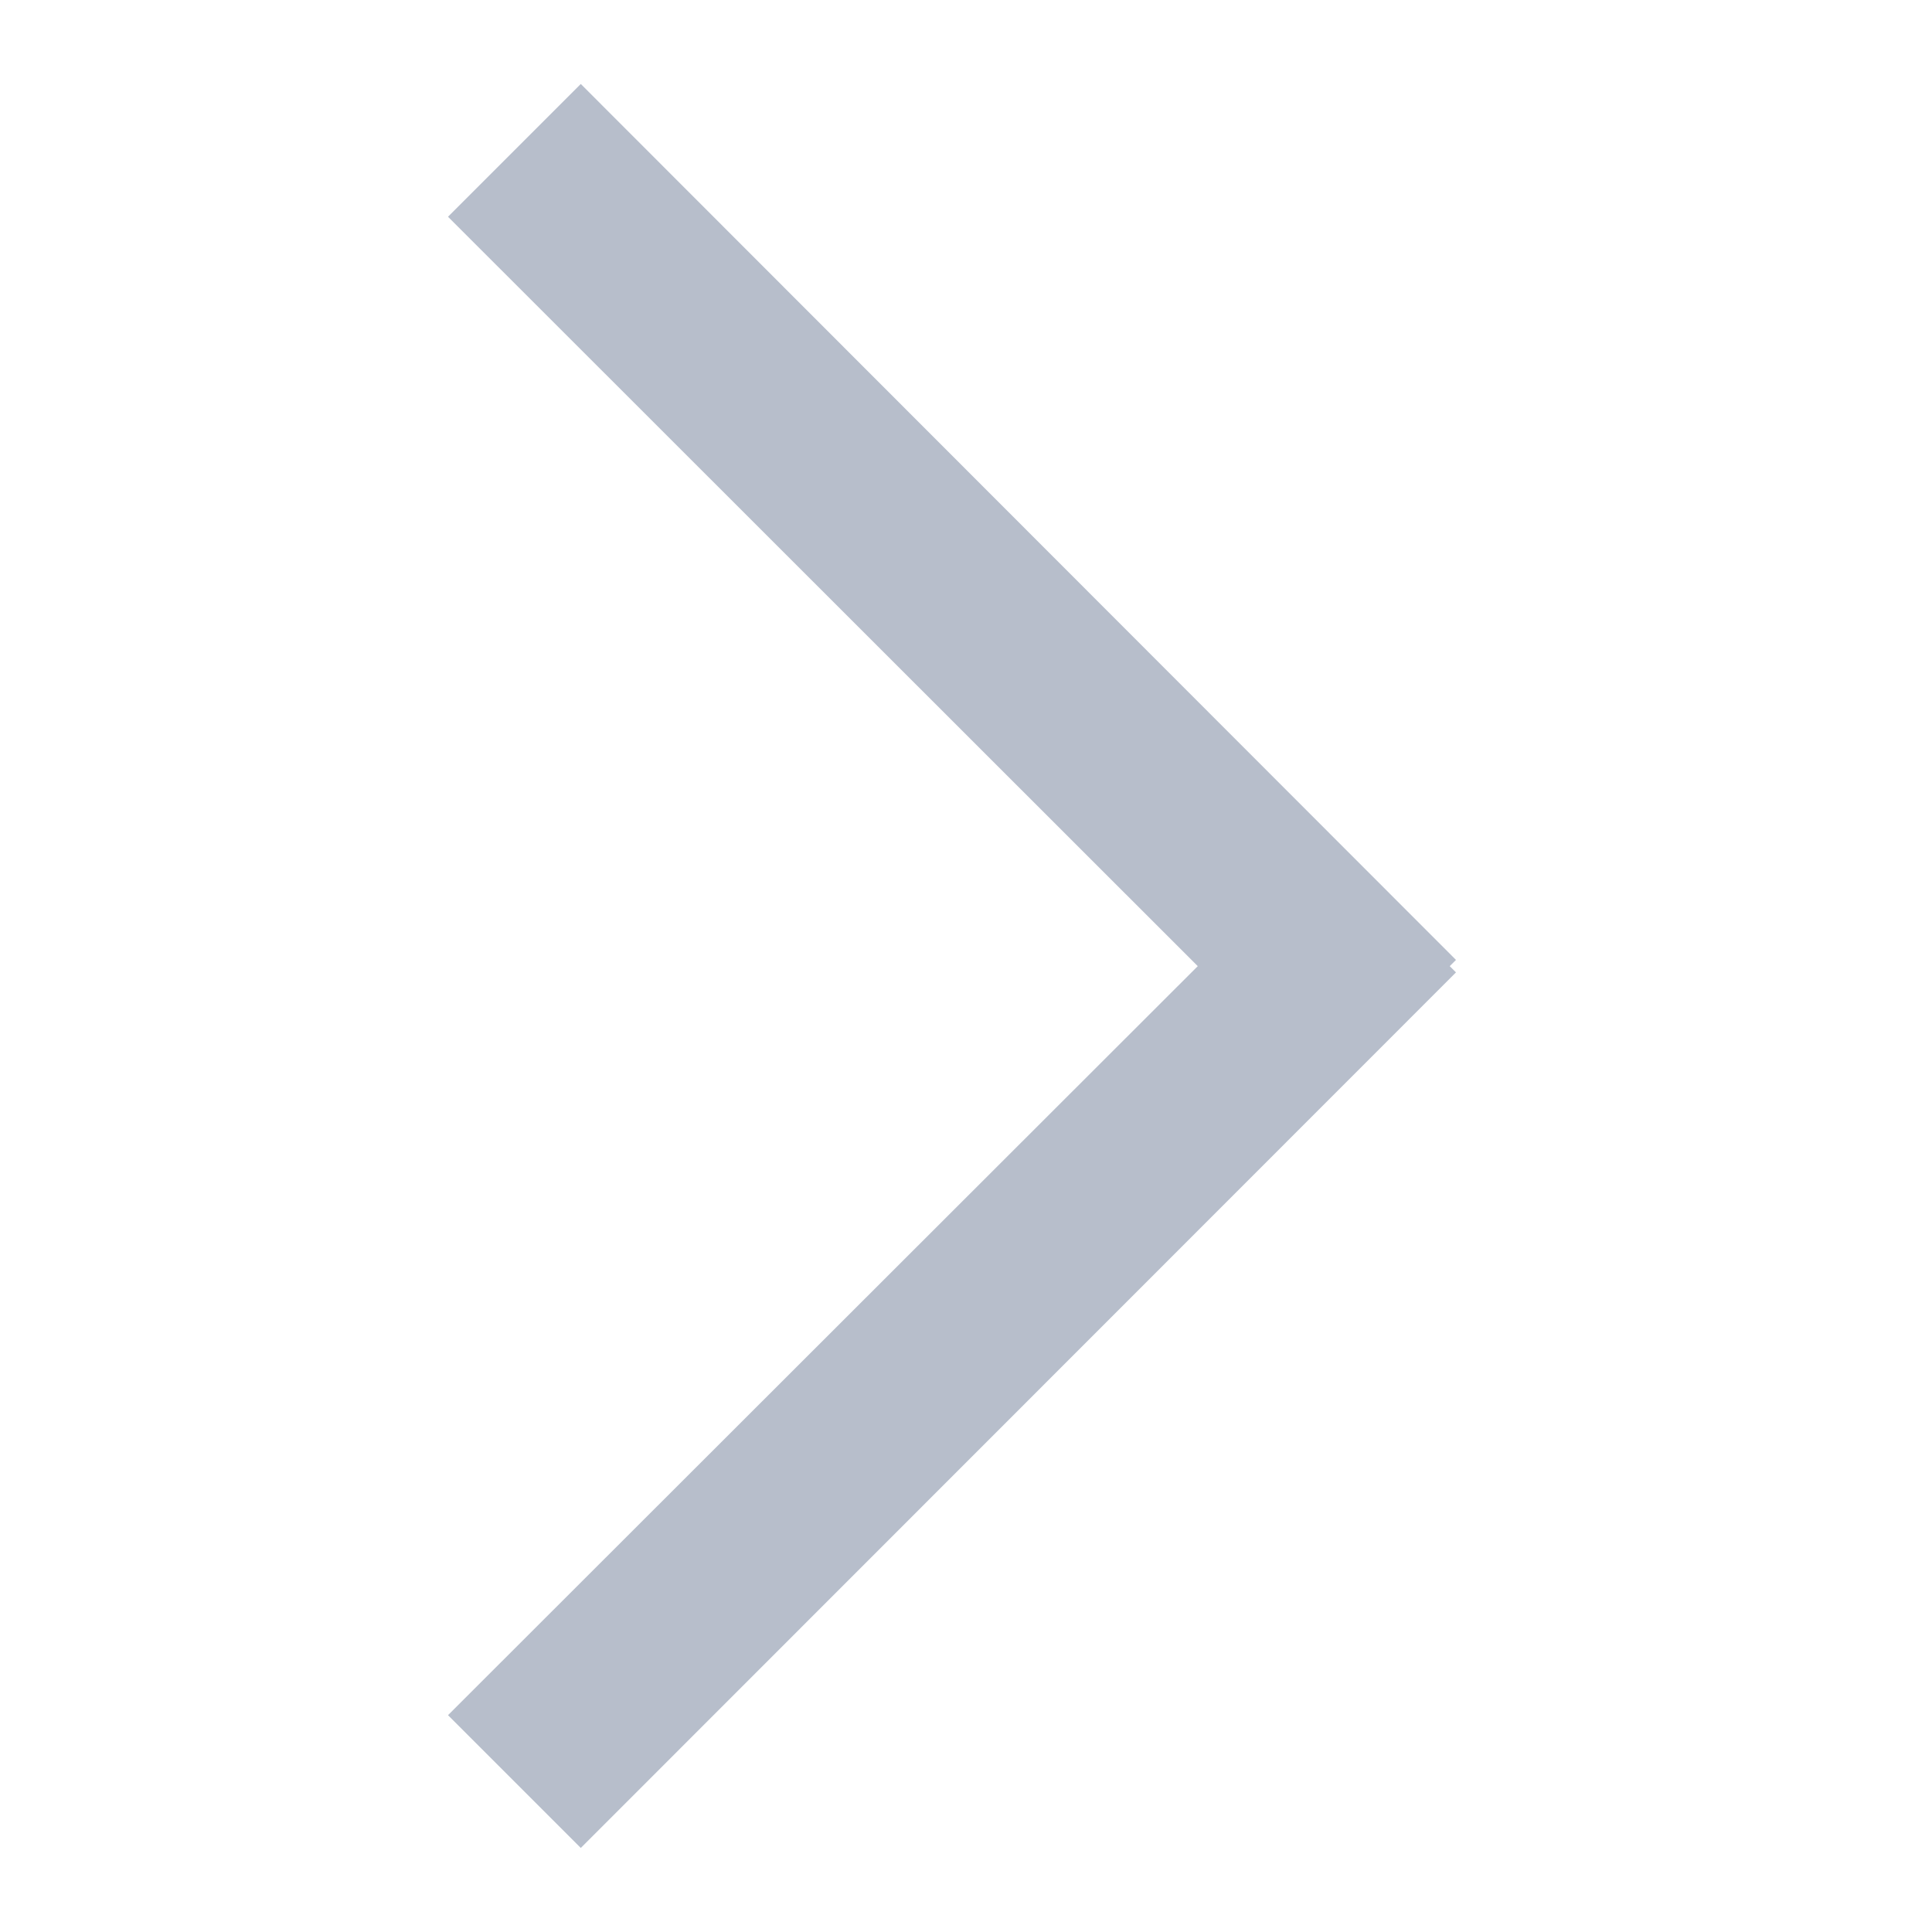 <svg xmlns="http://www.w3.org/2000/svg" xmlns:xlink="http://www.w3.org/1999/xlink" width="26" height="26" viewBox="0 0 26 26">
  <defs>
    <style>
      .cls-1 {
        fill: #fff;
      }

      .cls-2 {
        clip-path: url(#clip-path);
      }

      .cls-3 {
        fill: #b7becb;
      }
    </style>
    <clipPath id="clip-path">
      <path id="路径_10367" data-name="路径 10367" class="cls-1" d="M26,0H0V26H26Z"/>
    </clipPath>
  </defs>
  <g id="ic_you" class="cls-2">
    <path id="返_回" data-name="返 回" class="cls-3" d="M14.79,21.952l1.787,1.787L28.355,11.956l-.084-.084.084-.084L16.577,0,14.79,1.787l10.09,10.085Z" transform="translate(-8.761 1.13)"/>
  </g>
</svg>
